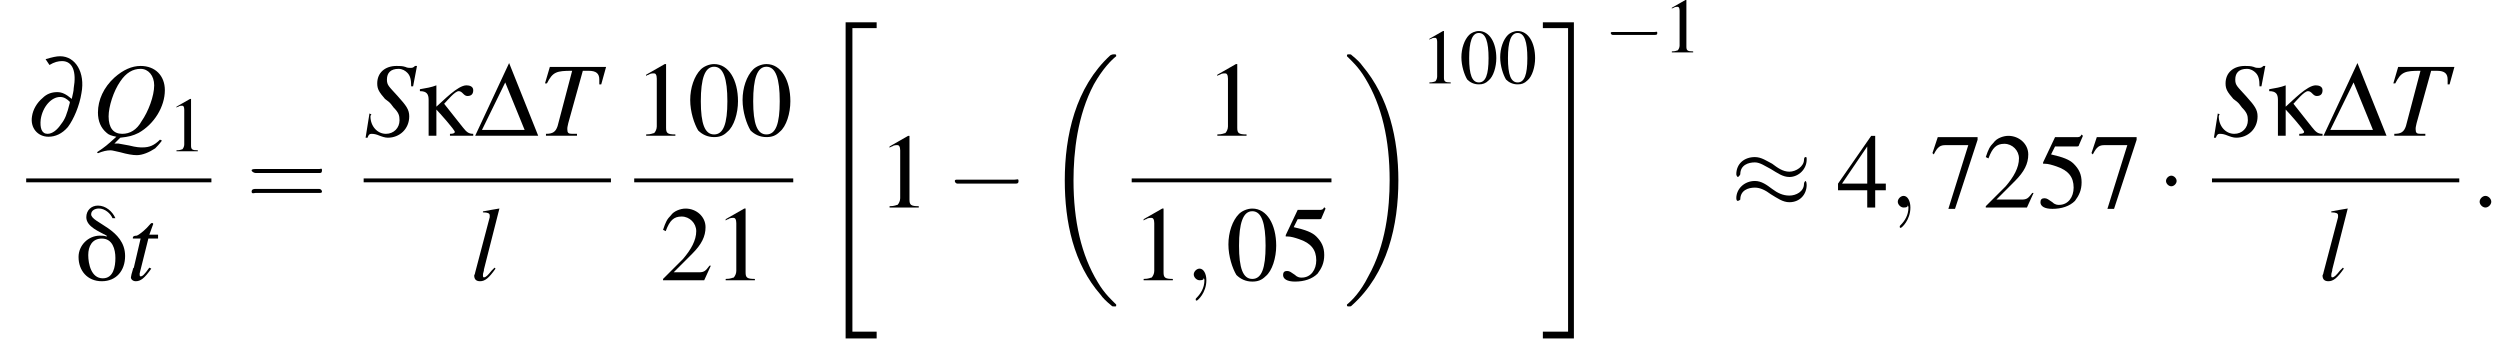 <?xml version='1.0' encoding='UTF-8'?>
<!---14.4-->
<svg height='35.9pt' version='1.1' viewBox='107.7 69.7 257.8 35.9' width='257.8pt' xmlns='http://www.w3.org/2000/svg' xmlns:xlink='http://www.w3.org/1999/xlink'>
<defs>
<path d='M5.3 -2.5C5.3 -5.3 1.8 -5.9 1.8 -6.8C1.8 -7.2 2.2 -7.4 2.6 -7.4C3.2 -7.4 3.8 -6.9 4 -6.4H4.3C4 -7.1 3.3 -7.7 2.5 -7.7C1.8 -7.7 1.3 -7.2 1.3 -6.5C1.3 -5.5 2.7 -5 3.4 -4.6L3.4 -4.5C3.2 -4.6 2.9 -4.6 2.7 -4.6C1.5 -4.6 0.5 -3.6 0.5 -2.4C0.5 -1 1.4 0.1 2.9 0.1C4.4 0.1 5.3 -1 5.3 -2.5ZM4.3 -2.3C4.3 -1.4 4.1 -0.2 3 -0.2C1.8 -0.2 1.5 -1.7 1.5 -2.6C1.5 -3.5 1.9 -4.3 2.9 -4.3C4 -4.3 4.3 -3.2 4.3 -2.3Z' id='g0-14'/>
<path d='M5.8 0V-0.2C5.3 -0.2 5.1 -0.4 4.7 -0.9L2.8 -3.3C3.1 -3.6 3.9 -4.6 4.3 -4.6C4.7 -4.6 4.8 -4.1 5.2 -4.1C5.6 -4.1 5.8 -4.3 5.8 -4.7C5.8 -5.1 5.4 -5.2 5.1 -5.2C4.2 -5.2 2.7 -3.6 2 -3V-5.2C1.5 -5 0.9 -4.9 0.3 -4.8V-4.6C1 -4.6 1.2 -4.3 1.2 -3.7V0H2V-2.7C2.3 -2.4 3.9 -0.6 3.9 -0.4C3.9 -0.2 3.5 -0.2 3.4 -0.2V0H5.8Z' id='g0-20'/>
<path d='M0.1 0H6.6L3.6 -7.5L0.1 0ZM0.8 -0.6L3.2 -5.5L5.2 -0.6H0.8Z' id='g4-68'/>
<path d='M5.2 -1.8C5.4 -1.8 5.5 -1.8 5.5 -2S5.4 -2.1 5.2 -2.1H0.9C0.8 -2.1 0.7 -2.1 0.7 -2S0.8 -1.8 0.9 -1.8H5.2Z' id='g7-0'/>
<path d='M1.5 -2C1.5 -2.2 1.3 -2.4 1.1 -2.4S0.7 -2.2 0.7 -2S0.9 -1.6 1.1 -1.6S1.5 -1.8 1.5 -2Z' id='g7-1'/>
<path d='M5.7 -3.6C5.7 -3.8 5.7 -3.8 5.6 -3.8C5.6 -3.8 5.5 -3.8 5.5 -3.6C5.5 -3.1 4.9 -2.7 4.4 -2.7C3.9 -2.7 3.5 -3 3.1 -3.3C2.7 -3.5 2.3 -3.8 1.8 -3.8C1 -3.8 0.4 -3.3 0.4 -2.5C0.4 -2.4 0.5 -2.3 0.5 -2.3C0.6 -2.3 0.7 -2.5 0.7 -2.5C0.7 -3.2 1.3 -3.4 1.8 -3.4C2.2 -3.4 2.6 -3.1 3 -2.9C3.5 -2.6 3.9 -2.3 4.4 -2.3C5.1 -2.3 5.7 -2.9 5.7 -3.6ZM5.7 -1.7C5.7 -2 5.6 -2 5.6 -2C5.6 -2 5.5 -1.9 5.5 -1.8C5.5 -1.2 4.9 -0.9 4.4 -0.9C3.9 -0.9 3.5 -1.1 3.1 -1.4C2.7 -1.7 2.3 -2 1.8 -2C1 -2 0.4 -1.4 0.4 -0.7C0.4 -0.5 0.5 -0.5 0.5 -0.5C0.6 -0.5 0.7 -0.6 0.7 -0.6C0.7 -1.3 1.3 -1.5 1.8 -1.5C2.2 -1.5 2.6 -1.3 3 -1C3.5 -0.7 3.9 -0.4 4.4 -0.4C5.2 -0.4 5.7 -1 5.7 -1.7Z' id='g7-25'/>
<path d='M2.1 -0.6C2.1 -0.9 1.8 -1.2 1.5 -1.2S0.9 -0.9 0.9 -0.6S1.2 0 1.5 0S2.1 -0.3 2.1 -0.6Z' id='g18-58'/>
<path d='M2.2 0C2.2 -0.7 1.9 -1.2 1.5 -1.2C1.2 -1.2 0.9 -0.9 0.9 -0.6C0.9 -0.3 1.2 0 1.5 0C1.6 0 1.8 0 1.9 -0.1C1.9 -0.2 1.9 -0.2 1.9 -0.2S2 -0.2 2 0C2 0.8 1.6 1.4 1.2 1.8C1.1 1.9 1.1 1.9 1.1 2C1.1 2.1 1.2 2.1 1.2 2.1C1.3 2.1 2.2 1.3 2.2 0Z' id='g18-59'/>
<use id='g12-0' transform='scale(1.369)' xlink:href='#g7-0'/>
<use id='g12-1' transform='scale(1.369)' xlink:href='#g7-1'/>
<use id='g12-25' transform='scale(1.369)' xlink:href='#g7-25'/>
<path d='M2.4 -7.3C2.9 -7.6 3.3 -7.7 3.7 -7.7C4.8 -7.7 5.2 -6.6 4.9 -4.9C4.9 -4.6 4.8 -4.3 4.7 -3.8C4.1 -4.3 3.7 -4.5 3.2 -4.5C2.6 -4.5 2.1 -4.3 1.7 -3.9C1.1 -3.4 0.7 -2.7 0.6 -2C0.4 -0.8 1.2 0.1 2.3 0.1C3 0.1 3.7 -0.2 4.3 -0.9C4.9 -1.7 5.5 -3.1 5.7 -4.4C6.1 -6.5 5.1 -8.2 3.5 -8.2C3.1 -8.2 2.7 -8.1 2 -7.9L2.4 -7.3ZM4.5 -3.4C4.2 -2.2 4 -1.7 3.6 -1.2C3.2 -0.6 2.7 -0.2 2.2 -0.2C1.6 -0.2 1.4 -0.8 1.5 -1.7C1.7 -3 2.6 -4 3.5 -4C3.9 -4 4.2 -3.8 4.5 -3.5C4.5 -3.4 4.5 -3.4 4.5 -3.4Z' id='g17-182'/>
<path d='M2 -5.4C1.6 -5.4 1.2 -5.2 1 -5C0.5 -4.5 0.2 -3.6 0.2 -2.7C0.2 -1.8 0.5 -0.9 0.8 -0.4C1.1 -0.1 1.5 0.1 2 0.1C2.4 0.1 2.7 0 3 -0.3C3.5 -0.7 3.8 -1.7 3.8 -2.6C3.8 -4.2 3.1 -5.4 2 -5.4ZM2 -5.2C2.7 -5.2 3 -4.3 3 -2.6S2.7 -0.1 2 -0.1S1 -0.9 1 -2.6C1 -4.3 1.3 -5.2 2 -5.2Z' id='g9-48'/>
<path d='M2.3 -5.4L0.9 -4.6V-4.5C1 -4.6 1.1 -4.6 1.1 -4.6C1.2 -4.7 1.4 -4.7 1.5 -4.7C1.6 -4.7 1.7 -4.6 1.7 -4.3V-0.7C1.7 -0.5 1.6 -0.3 1.5 -0.2C1.4 -0.2 1.3 -0.1 0.9 -0.1V0H3.1V-0.1C2.5 -0.1 2.4 -0.2 2.4 -0.6V-5.4L2.3 -5.4Z' id='g9-49'/>
<path d='M3.8 -1.1L3.7 -1.1C3.4 -0.7 3.3 -0.6 2.9 -0.6H1L2.4 -2C3.1 -2.7 3.4 -3.3 3.4 -4C3.4 -4.8 2.7 -5.4 1.9 -5.4C1.5 -5.4 1 -5.2 0.8 -4.9C0.5 -4.6 0.4 -4.4 0.2 -3.8L0.4 -3.7C0.7 -4.5 1 -4.8 1.6 -4.8C2.2 -4.8 2.7 -4.3 2.7 -3.7C2.7 -3 2.3 -2.3 1.7 -1.6L0.2 -0.1V0H3.3L3.8 -1.1Z' id='g9-50'/>
<path d='M3.7 -1.8H2.9V-5.4H2.6L0.1 -1.8V-1.3H2.3V0H2.9V-1.3H3.7V-1.8ZM2.3 -1.8H0.4L2.3 -4.6V-1.8Z' id='g9-52'/>
<path d='M1.4 -4.6H3C3.1 -4.6 3.2 -4.6 3.2 -4.7L3.5 -5.4L3.4 -5.5C3.3 -5.3 3.2 -5.3 3 -5.3H1.4L0.5 -3.4C0.5 -3.4 0.5 -3.4 0.5 -3.3C0.5 -3.3 0.5 -3.3 0.6 -3.3C0.9 -3.3 1.2 -3.2 1.5 -3.1C2.4 -2.8 2.8 -2.3 2.8 -1.5C2.8 -0.8 2.4 -0.2 1.7 -0.2C1.6 -0.2 1.4 -0.2 1.2 -0.4C0.9 -0.6 0.8 -0.7 0.6 -0.7C0.4 -0.7 0.3 -0.6 0.3 -0.4C0.3 -0.1 0.6 0.1 1.2 0.1C1.9 0.1 2.5 -0.1 2.9 -0.5C3.2 -0.9 3.4 -1.3 3.4 -1.9C3.4 -2.5 3.2 -2.9 2.8 -3.3C2.5 -3.6 2 -3.8 1.1 -4L1.4 -4.6Z' id='g9-53'/>
<path d='M3.6 -5.3H0.6L0.2 -4.1L0.3 -4C0.6 -4.6 0.8 -4.7 1.2 -4.7H2.9L1.4 0.1H1.9L3.6 -5.1V-5.3Z' id='g9-55'/>
<path d='M7.6 25.5C7.6 25.5 7.6 25.5 7.6 25.4C7.2 25 6.4 24.3 5.7 23.1C4 20.3 3.2 16.8 3.2 12.6C3.2 9.7 3.6 5.9 5.3 2.7C6.2 1.1 7.1 0.2 7.6 -0.2C7.6 -0.3 7.6 -0.3 7.6 -0.3C7.6 -0.4 7.5 -0.4 7.4 -0.4S7.2 -0.4 7 -0.3C3.4 3 2.3 8 2.3 12.6C2.3 16.9 3.2 21.2 6 24.4C6.2 24.7 6.6 25.1 7.1 25.5C7.2 25.6 7.2 25.6 7.4 25.6S7.6 25.6 7.6 25.5Z' id='g2-18'/>
<path d='M5.7 12.6C5.7 8.3 4.7 4 2 0.8C1.8 0.5 1.4 0.1 0.9 -0.3C0.8 -0.4 0.8 -0.4 0.6 -0.4C0.5 -0.4 0.4 -0.4 0.4 -0.3C0.4 -0.3 0.4 -0.2 0.4 -0.2C0.8 0.2 1.6 0.9 2.3 2.1C4 4.9 4.8 8.4 4.8 12.6C4.8 15.5 4.4 19.3 2.6 22.5C1.8 24.1 0.9 25 0.4 25.4C0.4 25.5 0.4 25.5 0.4 25.5C0.4 25.6 0.5 25.6 0.6 25.6C0.8 25.6 0.8 25.6 0.9 25.5C4.6 22.2 5.7 17.2 5.7 12.6Z' id='g2-19'/>
<path d='M3 32.2H6.2V31.5H3.7V0.2H6.2V-0.4H3V32.2Z' id='g2-34'/>
<path d='M2.7 31.5H0.1V32.2H3.3V-0.4H0.1V0.2H2.7V31.5Z' id='g2-35'/>
<use id='g22-48' xlink:href='#g9-48'/>
<use id='g22-49' xlink:href='#g9-49'/>
<path d='M5.5 -2.6C5.6 -2.6 5.7 -2.6 5.7 -2.8S5.6 -2.9 5.5 -2.9H0.7C0.6 -2.9 0.4 -2.9 0.4 -2.8S0.6 -2.6 0.7 -2.6H5.5ZM5.5 -1.1C5.6 -1.1 5.7 -1.1 5.7 -1.2S5.6 -1.4 5.5 -1.4H0.7C0.6 -1.4 0.4 -1.4 0.4 -1.2S0.6 -1.1 0.7 -1.1H5.5Z' id='g23-61'/>
<path d='M3 0.2C3.9 0.1 4.3 0 4.9 -0.3C6.5 -1.2 7.6 -3 7.6 -4.7C7.6 -6.2 6.6 -7.2 5.1 -7.2C4.2 -7.2 3.3 -6.8 2.4 -6C1.3 -5 0.7 -3.7 0.7 -2.4C0.7 -1.5 1 -0.8 1.6 -0.3C1.8 -0.1 2.1 0 2.6 0.1C1.6 1 1.5 1.1 0.6 1.7L0.7 1.8C1.2 1.6 1.6 1.5 2 1.5C2.2 1.5 2.5 1.6 3 1.7C3.7 1.9 4.3 2 4.7 2C5.3 2 6 1.7 6.6 1.3C6.8 1.1 7 0.9 7.3 0.5L7.1 0.4C6.5 1 6 1.2 5.3 1.2C5 1.2 4.7 1.2 3.9 1C3.4 0.9 2.8 0.8 2.8 0.8C2.7 0.8 2.7 0.8 2.7 0.8H2.4L3 0.2ZM5.1 -6.9C5.9 -6.9 6.5 -6.2 6.5 -5.2C6.5 -4.1 5.9 -2.5 5.2 -1.5C4.7 -0.6 4 -0.2 3.2 -0.2C2.3 -0.2 1.8 -0.8 1.8 -2C1.8 -3 2.3 -4.6 3 -5.6C3.6 -6.5 4.3 -6.9 5.1 -6.9Z' id='g19-81'/>
<path d='M5.1 -5.1L5.5 -7.2H5.3C5.1 -7 5 -7 4.8 -7C4.7 -7 4.5 -7 4.3 -7.1C4 -7.2 3.7 -7.2 3.4 -7.2C2.2 -7.2 1.4 -6.5 1.4 -5.4C1.4 -4.8 1.6 -4.5 2.2 -3.8C2.3 -3.7 2.5 -3.6 2.7 -3.4C2.9 -3.2 3 -3 3.1 -2.9C3.6 -2.4 3.7 -2.1 3.7 -1.6C3.7 -0.8 3.1 -0.2 2.3 -0.2C1.4 -0.2 0.7 -1 0.7 -2C0.7 -2.1 0.8 -2.2 0.8 -2.2L0.6 -2.3L0.2 0.2H0.4C0.5 -0.1 0.6 -0.2 0.8 -0.2C0.9 -0.2 1.1 -0.2 1.4 -0.1C1.9 0.1 2.2 0.2 2.5 0.2C3.7 0.2 4.7 -0.7 4.7 -2C4.7 -2.7 4.4 -3.1 3.5 -4.1S2.4 -5.2 2.4 -5.8C2.4 -6.5 2.8 -6.9 3.6 -6.9C4 -6.9 4.3 -6.7 4.5 -6.5C4.8 -6.2 4.9 -5.8 4.9 -5.1L5.1 -5.1Z' id='g19-83'/>
<path d='M6.9 -7.1H1.1L0.6 -5.4L0.8 -5.4C1.4 -6.6 1.8 -6.7 3.4 -6.7L1.9 -1C1.7 -0.4 1.4 -0.2 0.7 -0.2V0H3.9V-0.2C3.7 -0.2 3.5 -0.2 3.4 -0.2C3 -0.2 2.9 -0.3 2.9 -0.7C2.9 -0.8 2.9 -0.9 3 -1.3L4.5 -6.7H5.1C5.9 -6.7 6.2 -6.4 6.2 -5.8C6.2 -5.7 6.2 -5.5 6.2 -5.3L6.4 -5.3L6.9 -7.1Z' id='g19-84'/>
<path d='M2.5 -1.3C2.4 -1.2 2.3 -1.1 2.2 -1C1.8 -0.5 1.6 -0.3 1.4 -0.3C1.3 -0.3 1.3 -0.4 1.3 -0.5C1.3 -0.6 1.3 -0.7 1.4 -1C1.4 -1 1.4 -1.1 1.4 -1.1L3 -7.4L3 -7.4C2.3 -7.3 1.9 -7.2 1.3 -7.1V-7C1.8 -7 2 -6.9 2 -6.7C2 -6.7 2 -6.6 2 -6.5L0.5 -0.8C0.5 -0.7 0.4 -0.5 0.4 -0.5C0.4 -0.1 0.6 0.1 1 0.1C1.5 0.1 1.9 -0.2 2.6 -1.2L2.5 -1.3Z' id='g19-108'/>
<path d='M3.2 -4.7H2.3L2.7 -5.8C2.7 -5.8 2.7 -5.8 2.7 -5.8C2.7 -5.9 2.6 -5.9 2.6 -5.9C2.5 -5.9 2.5 -5.9 2.4 -5.8C2 -5.3 1.3 -4.7 1 -4.6C0.7 -4.6 0.6 -4.5 0.6 -4.4C0.6 -4.4 0.6 -4.3 0.6 -4.3H1.4L0.7 -1.3C0.6 -1.2 0.6 -1.2 0.6 -1.1C0.5 -0.8 0.4 -0.4 0.4 -0.3C0.4 -0.1 0.6 0.1 0.9 0.1C1.4 0.1 1.8 -0.2 2.5 -1.2L2.3 -1.3C1.8 -0.6 1.6 -0.4 1.4 -0.4C1.3 -0.4 1.3 -0.5 1.3 -0.6C1.3 -0.6 1.3 -0.7 1.3 -0.7L2.2 -4.3H3.2L3.2 -4.7Z' id='g19-116'/>
<use id='g25-68' xlink:href='#g4-68'/>
<use id='g26-48' transform='scale(1.369)' xlink:href='#g9-48'/>
<use id='g26-49' transform='scale(1.369)' xlink:href='#g9-49'/>
<use id='g26-50' transform='scale(1.369)' xlink:href='#g9-50'/>
<use id='g26-52' transform='scale(1.369)' xlink:href='#g9-52'/>
<use id='g26-53' transform='scale(1.369)' xlink:href='#g9-53'/>
<use id='g26-55' transform='scale(1.369)' xlink:href='#g9-55'/>
<use id='g27-61' transform='scale(1.369)' xlink:href='#g23-61'/>
</defs>
<g id='page1'>

<use x='110.4' xlink:href='#g17-182' y='83.7'/>
<use x='117.1' xlink:href='#g19-81' y='83.7'/>
<use x='125' xlink:href='#g22-49' y='85.3'/>
<rect height='0.4' width='19.1' x='110.4' y='88.1'/>
<use x='115.3' xlink:href='#g0-14' y='98.6'/>
<use x='120.8' xlink:href='#g19-116' y='98.6'/>
<use x='133.1' xlink:href='#g27-61' y='91.1'/>
<use x='145.2' xlink:href='#g19-83' y='83.7'/>
<use x='150.7' xlink:href='#g0-20' y='83.7'/>
<use x='156.6' xlink:href='#g25-68' y='83.7'/>
<use x='163.3' xlink:href='#g19-84' y='83.7'/>
<rect height='0.4' width='25.5' x='145.2' y='88.1'/>
<use x='156.2' xlink:href='#g19-108' y='98.6'/>
<use x='173.1' xlink:href='#g26-49' y='83.7'/>
<use x='178.6' xlink:href='#g26-48' y='83.7'/>
<use x='184' xlink:href='#g26-48' y='83.7'/>
<rect height='0.4' width='16.4' x='173.1' y='88.1'/>
<use x='175.8' xlink:href='#g26-50' y='98.6'/>
<use x='181.3' xlink:href='#g26-49' y='98.6'/>
<use x='191.9' xlink:href='#g2-34' y='72.4'/>
<use x='198.2' xlink:href='#g26-49' y='91.1'/>
<use x='205.2' xlink:href='#g12-0' y='91.1'/>
<use x='215.2' xlink:href='#g2-18' y='75.7'/>
<use x='232' xlink:href='#g26-49' y='83.7'/>
<rect height='0.4' width='20.6' x='224.4' y='88.1'/>
<use x='224.4' xlink:href='#g26-49' y='98.6'/>
<use x='229.9' xlink:href='#g18-59' y='98.6'/>
<use x='234.1' xlink:href='#g26-48' y='98.6'/>
<use x='239.6' xlink:href='#g26-53' y='98.6'/>
<use x='246.2' xlink:href='#g2-19' y='75.7'/>
<use x='254.2' xlink:href='#g22-49' y='78.3'/>
<use x='258.2' xlink:href='#g22-48' y='78.3'/>
<use x='262.2' xlink:href='#g22-48' y='78.3'/>
<use x='266.7' xlink:href='#g2-35' y='72.4'/>
<use x='273.1' xlink:href='#g7-0' y='75.1'/>
<use x='279.2' xlink:href='#g22-49' y='75.1'/>
<use x='286.2' xlink:href='#g12-25' y='91.1'/>
<use x='297.1' xlink:href='#g26-52' y='91.1'/>
<use x='302.5' xlink:href='#g18-59' y='91.1'/>
<use x='306.7' xlink:href='#g26-55' y='91.1'/>
<use x='312.2' xlink:href='#g26-50' y='91.1'/>
<use x='317.7' xlink:href='#g26-53' y='91.1'/>
<use x='323.1' xlink:href='#g26-55' y='91.1'/>
<use x='330.1' xlink:href='#g12-1' y='91.1'/>
<use x='335.8' xlink:href='#g19-83' y='83.7'/>
<use x='341.4' xlink:href='#g0-20' y='83.7'/>
<use x='347.2' xlink:href='#g25-68' y='83.7'/>
<use x='353.9' xlink:href='#g19-84' y='83.7'/>
<rect height='0.4' width='25.5' x='335.8' y='88.1'/>
<use x='346.8' xlink:href='#g19-108' y='98.6'/>
<use x='362.5' xlink:href='#g18-58' y='91.1'/>
</g>
</svg>